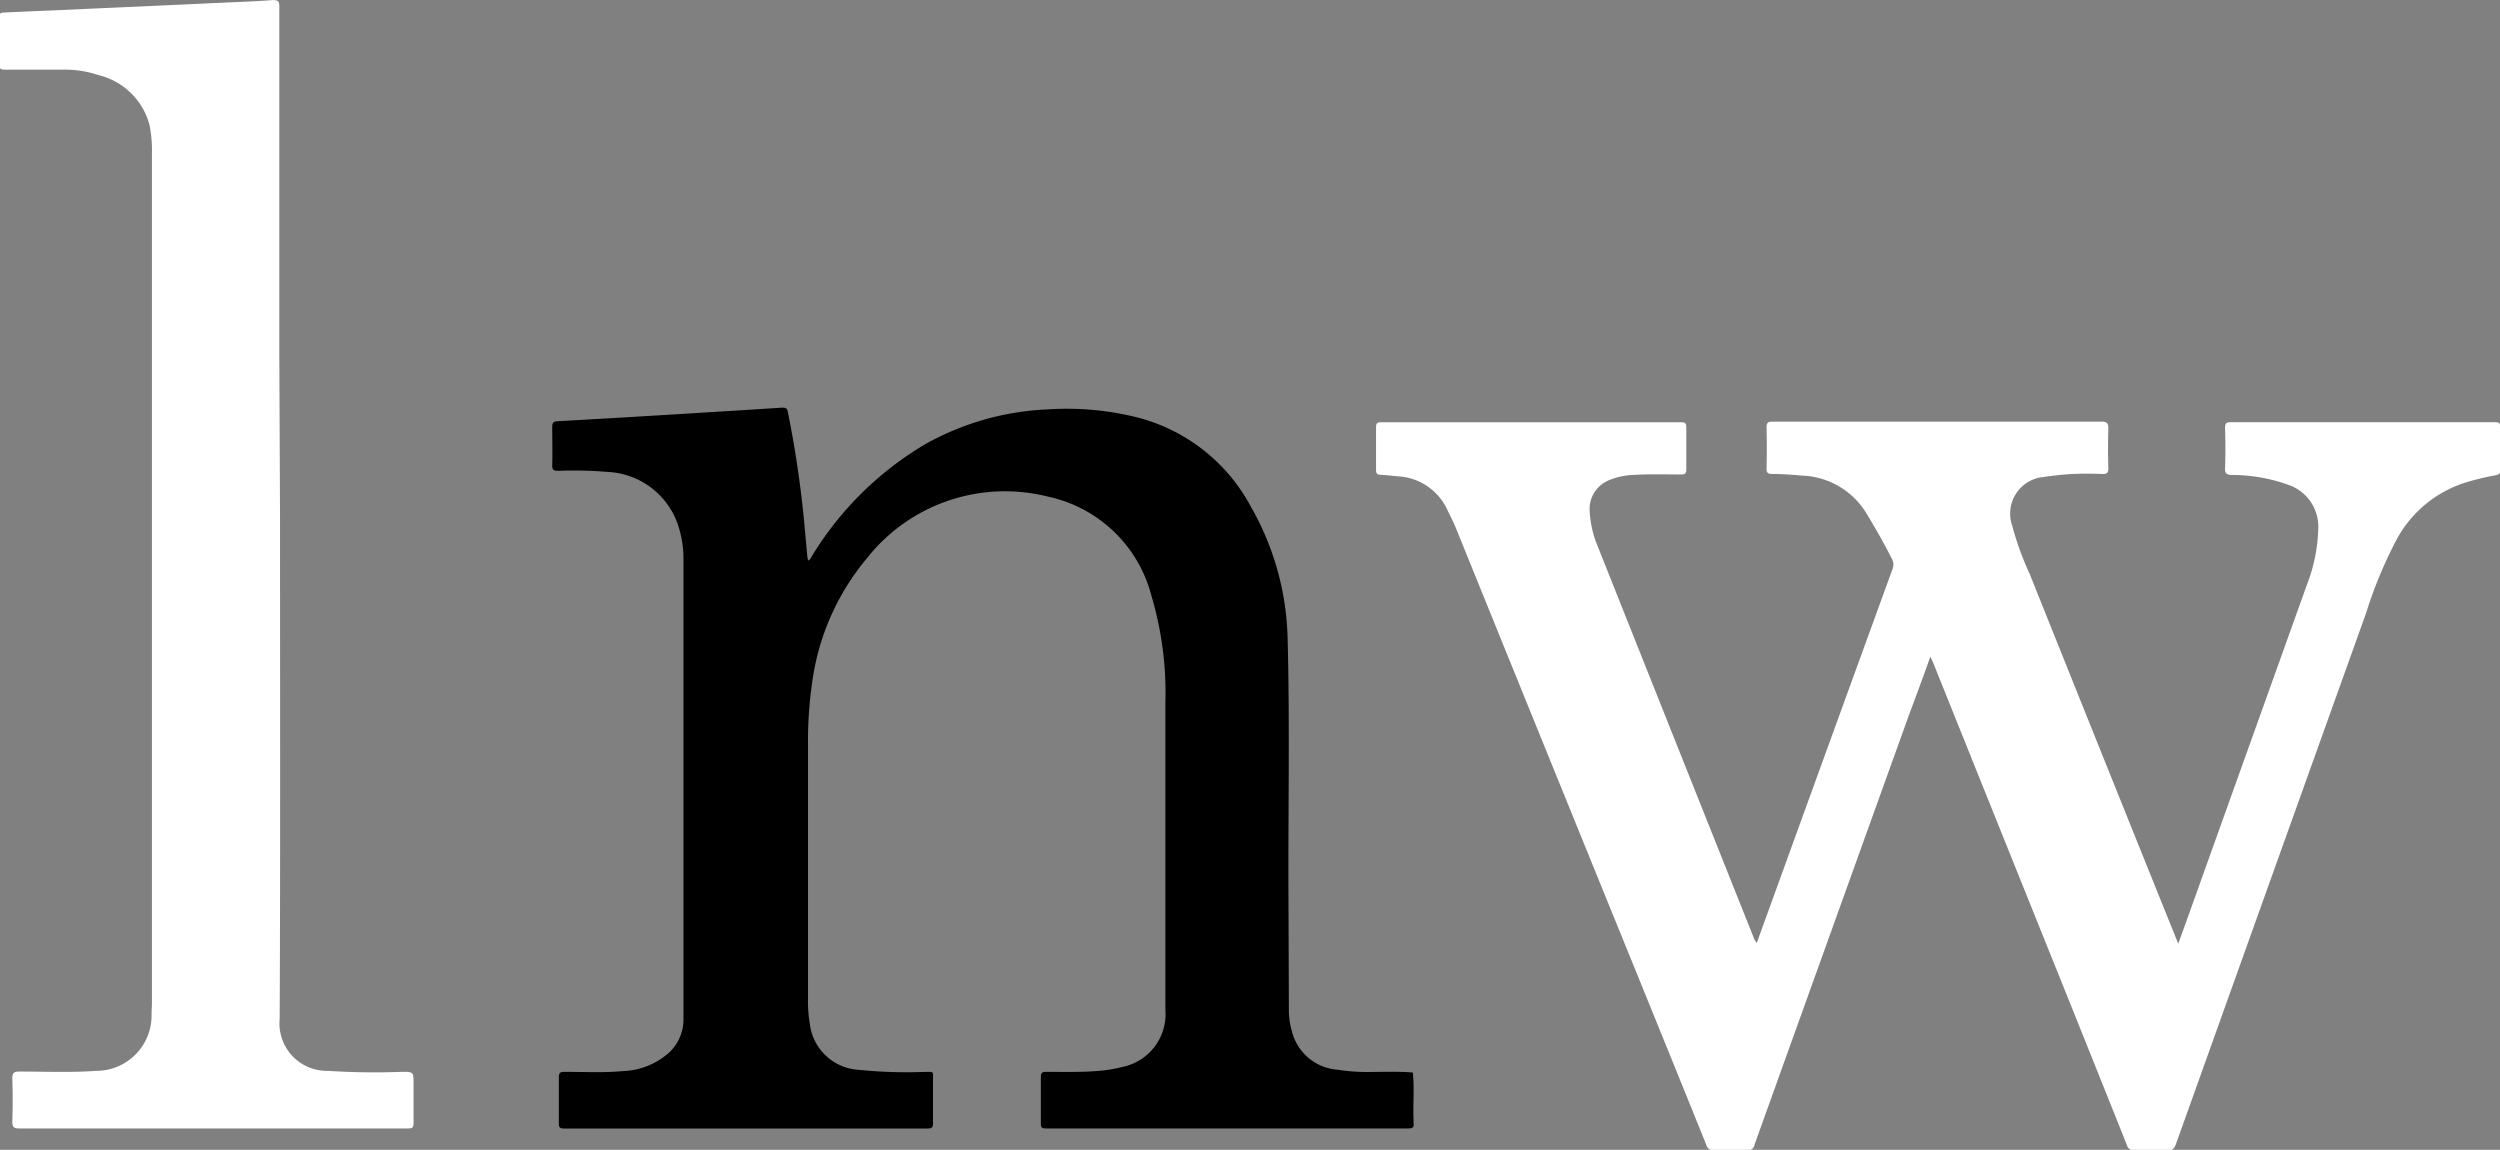<svg xmlns="http://www.w3.org/2000/svg" width="35.166" height="16.174" viewBox="0 0 35.166 16.174">
  <rect x="0" y="0" width="35.166" height="16.174" fill="#808080" stroke="none"/>
  <g id="Group_290" data-name="Group 290" transform="translate(-64.114 -5985.769)">
    <g id="Group_289" data-name="Group 289">
      <g id="Group_287" data-name="Group 287">
        <path id="Path_179" data-name="Path 179" d="M88.824,5999.036l.479-1.321q.715-1.971,1.431-3.939a.165.165,0,0,0-.006-.142c-.109-.218-.231-.43-.357-.639a1.106,1.106,0,0,0-.908-.536c-.139-.012-.279-.023-.419-.023-.06,0-.083-.015-.081-.08.005-.19.005-.382,0-.572,0-.069.019-.085.085-.084.334,0,.669,0,1,0q1.812,0,3.623,0c.081,0,.1.02.1.1-.006.185-.006.37,0,.554,0,.071-.022.083-.086.083a4.01,4.01,0,0,0-.82.041.517.517,0,0,0-.446.687,4.2,4.2,0,0,0,.246.679q1.021,2.549,2.049,5.1c.01.026.022.052.04.1.067-.186.128-.352.187-.519q.813-2.271,1.627-4.542a2.309,2.309,0,0,0,.155-.766.622.622,0,0,0-.422-.629,2.359,2.359,0,0,0-.788-.138c-.079,0-.107-.022-.1-.106.007-.185.005-.37,0-.554,0-.06.01-.082.076-.082q1.861,0,3.722,0c.06,0,.074.018.073.075q0,.3,0,.591c0,.05-.011.07-.066.08a3.852,3.852,0,0,0-.381.09,1.671,1.671,0,0,0-1,.793,6.168,6.168,0,0,0-.442,1.06q-1.338,3.732-2.673,7.464c-.023.064-.048.094-.123.09-.15-.008-.3-.006-.448,0a.107.107,0,0,1-.122-.082q-.589-1.474-1.182-2.946-.771-1.915-1.54-3.831c-.009-.024-.022-.048-.04-.086-.1.282-.2.551-.3.819q-1.087,3.021-2.172,6.042a.1.1,0,0,1-.12.084c-.146-.006-.292,0-.438,0a.108.108,0,0,1-.123-.082q-.638-1.578-1.281-3.156-1.122-2.758-2.241-5.519c-.035-.085-.078-.167-.118-.251a.812.812,0,0,0-.7-.474c-.076-.007-.154-.017-.231-.021-.05,0-.074-.013-.073-.07,0-.2,0-.4,0-.6,0-.058.021-.069.073-.069q2.11,0,4.222,0c.057,0,.069.017.069.071,0,.2,0,.394,0,.59,0,.063-.021.074-.076.073-.23,0-.46-.008-.689.008a.927.927,0,0,0-.312.069.436.436,0,0,0-.281.453,1.445,1.445,0,0,0,.1.45q1.108,2.784,2.219,5.567C88.8,5999,88.81,5999.007,88.824,5999.036Z" fill="#ffffff" fill-rule="evenodd"/>
      </g>
      <path id="Path_180" data-name="Path 180" d="M75.483,5993.654c.032-.016.041-.047.057-.071a4.613,4.613,0,0,1,1.589-1.566,3.845,3.845,0,0,1,1.719-.489,4.071,4.071,0,0,1,1.277.116,2.523,2.523,0,0,1,1.587,1.257,3.908,3.908,0,0,1,.514,1.841c.032,1.2.007,2.409.012,3.614l.006,1.655a1.075,1.075,0,0,0,.042.264.716.716,0,0,0,.64.541,2.709,2.709,0,0,0,.392.032c.223,0,.446-.01.669.007.025.225,0,.451.011.677a.212.212,0,0,0,0,.036c.009.058-.015.074-.073.074h-5.1c-.054,0-.071-.013-.07-.069,0-.218,0-.435,0-.653,0-.06.019-.075.076-.074.229,0,.459.007.688-.01a2,2,0,0,0,.388-.06.758.758,0,0,0,.6-.8c0-.337,0-.674,0-1.011,0-1.1,0-2.207,0-3.31a4.787,4.787,0,0,0-.195-1.5,1.916,1.916,0,0,0-1.456-1.4,2.473,2.473,0,0,0-2.544.862,3.437,3.437,0,0,0-.776,1.768,5.683,5.683,0,0,0-.056.855q0,1.775,0,3.552a1.967,1.967,0,0,0,.026.383.733.733,0,0,0,.671.641,6.669,6.669,0,0,0,.937.031c.144,0,.124-.018.124.122,0,.2,0,.4,0,.6,0,.059-.018.074-.075.074H72.046c-.062,0-.073-.023-.071-.077,0-.215,0-.429,0-.644,0-.058.016-.075.075-.076.278,0,.555.015.831-.011a1.027,1.027,0,0,0,.629-.246.634.634,0,0,0,.218-.482q0-3.234,0-6.468a1.5,1.5,0,0,0-.079-.492,1.1,1.1,0,0,0-.994-.74,5.462,5.462,0,0,0-.687-.015c-.066,0-.088-.014-.086-.083.005-.179,0-.357,0-.536,0-.06.02-.076.076-.079q.951-.053,1.9-.112c.419-.026.838-.051,1.257-.079.05,0,.07.007.08.056q.14.691.215,1.394c.023.213.039.427.06.641A.35.35,0,0,0,75.483,5993.654Z" fill="#000000" fill-rule="evenodd"/>
      <g id="Group_288" data-name="Group 288">
        <path id="Path_181" data-name="Path 181" d="M68.053,5993.051c0,2.35.006,4.7-.005,7.049a.667.667,0,0,0,.679.732,10.058,10.058,0,0,0,1.037.014c.167,0,.167,0,.167.169,0,.184,0,.37,0,.554,0,.061-.019.074-.076.073-.456,0-.913,0-1.368,0q-2.049,0-4.1,0c-.077,0-.1-.014-.1-.1q.011-.3,0-.6c0-.09.027-.1.109-.1.357,0,.715.016,1.073-.01a.778.778,0,0,0,.777-.794c0-.056.005-.113.005-.17q0-5.971,0-11.942a1.8,1.8,0,0,0-.034-.4.98.98,0,0,0-.715-.7,1.513,1.513,0,0,0-.518-.077c-.265,0-.531,0-.8,0-.062,0-.082-.014-.081-.078,0-.218,0-.435,0-.653,0-.052.011-.071.067-.073q1.613-.07,3.226-.145c.185-.008.369-.015.553-.03.074,0,.094.013.094.089q0,2.447,0,4.893Z" fill="#ffffff" fill-rule="evenodd"/>
      </g>
    </g>
  </g>
</svg>
